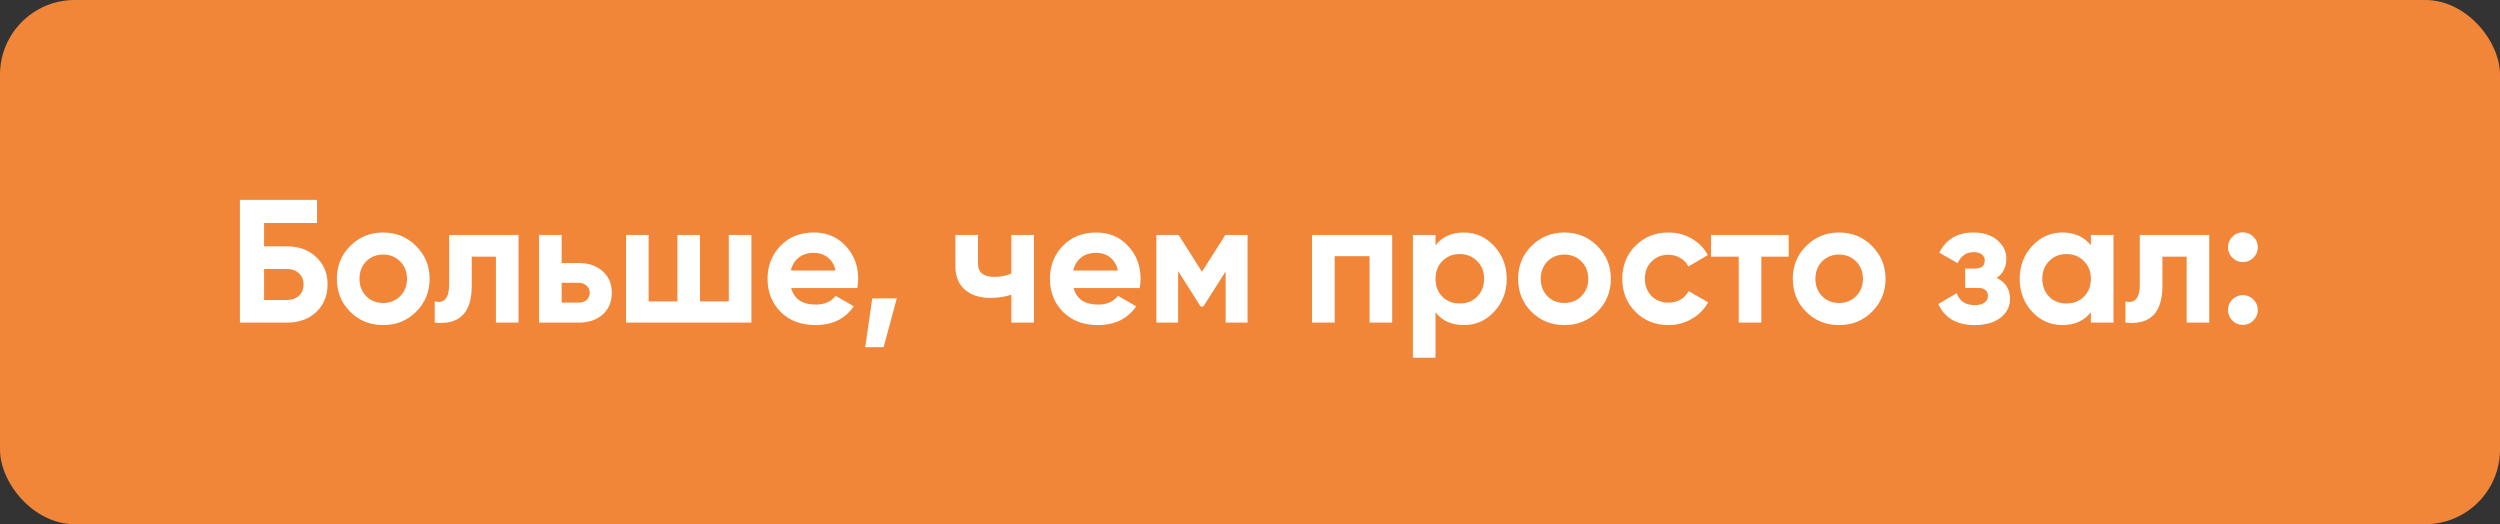 <?xml version="1.0" encoding="UTF-8"?> <svg xmlns="http://www.w3.org/2000/svg" width="186" height="39" viewBox="0 0 186 39" fill="none"><rect x="0" y="0" width="186" height="39" fill="#333333" stroke="none"/><rect width="186" height="39" rx="5.557" fill="#F18538"></rect><path d="M19.648 18.328H21.345C22.24 18.328 22.967 18.593 23.523 19.124C24.089 19.646 24.371 20.324 24.371 21.159C24.371 21.994 24.089 22.681 23.523 23.221C22.967 23.742 22.24 24.003 21.345 24.003H17.848V14.871H23.588V16.593H19.648V18.328ZM19.648 22.32H21.345C21.71 22.32 22.006 22.216 22.232 22.007C22.466 21.799 22.584 21.516 22.584 21.159C22.584 20.803 22.466 20.524 22.232 20.324C22.006 20.116 21.71 20.011 21.345 20.011H19.648V22.32ZM30.959 23.195C30.298 23.856 29.481 24.186 28.506 24.186C27.532 24.186 26.715 23.856 26.054 23.195C25.393 22.534 25.062 21.716 25.062 20.742C25.062 19.776 25.393 18.963 26.054 18.302C26.723 17.632 27.541 17.297 28.506 17.297C29.472 17.297 30.29 17.632 30.959 18.302C31.629 18.972 31.964 19.785 31.964 20.742C31.964 21.707 31.629 22.525 30.959 23.195ZM27.241 22.033C27.58 22.373 28.002 22.542 28.506 22.542C29.011 22.542 29.433 22.373 29.772 22.033C30.111 21.694 30.281 21.264 30.281 20.742C30.281 20.22 30.111 19.789 29.772 19.45C29.433 19.111 29.011 18.941 28.506 18.941C28.002 18.941 27.58 19.111 27.241 19.45C26.91 19.798 26.745 20.229 26.745 20.742C26.745 21.255 26.91 21.686 27.241 22.033ZM33.413 17.48H38.579V24.003H36.896V19.098H35.096V21.277C35.096 23.286 34.178 24.195 32.343 24.003V22.425C32.691 22.512 32.956 22.451 33.139 22.242C33.321 22.033 33.413 21.681 33.413 21.185V17.48ZM41.787 19.568H43.053C43.792 19.568 44.388 19.772 44.84 20.181C45.292 20.581 45.518 21.116 45.518 21.785C45.518 22.455 45.292 22.994 44.84 23.403C44.388 23.803 43.792 24.003 43.053 24.003H40.104V17.48H41.787V19.568ZM41.787 22.516H43.066C43.3 22.516 43.492 22.451 43.64 22.32C43.796 22.181 43.874 22.003 43.874 21.785C43.874 21.568 43.796 21.39 43.64 21.251C43.492 21.111 43.3 21.042 43.066 21.042H41.787V22.516ZM54.222 22.425V17.48H55.905V24.003H46.576V17.48H48.259V22.425H50.399V17.48H52.082V22.425H54.222ZM63.785 21.433H58.866C59.084 22.251 59.697 22.66 60.706 22.66C61.349 22.66 61.837 22.442 62.167 22.007L63.524 22.79C62.88 23.721 61.932 24.186 60.68 24.186C59.601 24.186 58.736 23.86 58.083 23.208C57.431 22.555 57.105 21.733 57.105 20.742C57.105 19.768 57.427 18.95 58.07 18.289C58.705 17.628 59.532 17.297 60.549 17.297C61.515 17.297 62.302 17.628 62.911 18.289C63.537 18.95 63.85 19.768 63.85 20.742C63.85 20.924 63.828 21.155 63.785 21.433ZM58.84 20.129H62.167C62.071 19.702 61.876 19.376 61.58 19.15C61.293 18.924 60.949 18.811 60.549 18.811C60.097 18.811 59.723 18.928 59.427 19.163C59.132 19.389 58.936 19.711 58.84 20.129ZM64.894 22.203H66.72L65.742 25.83H64.372L64.894 22.203ZM75.244 20.35V17.48H76.927V24.003H75.244V21.929C74.757 22.086 74.239 22.164 73.691 22.164C72.891 22.164 72.256 21.959 71.787 21.551C71.317 21.142 71.082 20.564 71.082 19.816V17.48H72.765V19.62C72.765 20.272 73.169 20.598 73.978 20.598C74.457 20.598 74.879 20.516 75.244 20.35ZM84.794 21.433H79.876C80.093 22.251 80.706 22.66 81.715 22.66C82.359 22.66 82.846 22.442 83.176 22.007L84.533 22.79C83.889 23.721 82.942 24.186 81.689 24.186C80.611 24.186 79.745 23.86 79.093 23.208C78.441 22.555 78.114 21.733 78.114 20.742C78.114 19.768 78.436 18.95 79.08 18.289C79.715 17.628 80.541 17.297 81.559 17.297C82.524 17.297 83.311 17.628 83.92 18.289C84.546 18.95 84.859 19.768 84.859 20.742C84.859 20.924 84.838 21.155 84.794 21.433ZM79.85 20.129H83.176C83.081 19.702 82.885 19.376 82.589 19.15C82.302 18.924 81.959 18.811 81.559 18.811C81.106 18.811 80.732 18.928 80.437 19.163C80.141 19.389 79.945 19.711 79.85 20.129ZM91.162 17.48H92.818V24.003H91.188V20.194L89.531 22.803H89.322L87.652 20.168V24.003H86.034V17.48H87.691L89.426 20.22L91.162 17.48ZM97.615 17.48H103.578V24.003H101.895V19.059H99.299V24.003H97.615V17.48ZM108.916 17.297C109.795 17.297 110.543 17.632 111.16 18.302C111.786 18.972 112.1 19.785 112.1 20.742C112.1 21.716 111.786 22.534 111.16 23.195C110.551 23.856 109.803 24.186 108.916 24.186C108.003 24.186 107.298 23.869 106.803 23.234V26.613H105.12V17.48H106.803V18.25C107.298 17.615 108.003 17.297 108.916 17.297ZM107.312 22.073C107.651 22.412 108.081 22.581 108.603 22.581C109.125 22.581 109.556 22.412 109.895 22.073C110.243 21.725 110.417 21.281 110.417 20.742C110.417 20.203 110.243 19.763 109.895 19.424C109.556 19.076 109.125 18.902 108.603 18.902C108.081 18.902 107.651 19.076 107.312 19.424C106.972 19.763 106.803 20.203 106.803 20.742C106.803 21.281 106.972 21.725 107.312 22.073ZM118.844 23.195C118.183 23.856 117.366 24.186 116.392 24.186C115.417 24.186 114.6 23.856 113.939 23.195C113.278 22.534 112.947 21.716 112.947 20.742C112.947 19.776 113.278 18.963 113.939 18.302C114.609 17.632 115.426 17.297 116.392 17.297C117.357 17.297 118.175 17.632 118.844 18.302C119.514 18.972 119.849 19.785 119.849 20.742C119.849 21.707 119.514 22.525 118.844 23.195ZM115.126 22.033C115.465 22.373 115.887 22.542 116.392 22.542C116.896 22.542 117.318 22.373 117.657 22.033C117.996 21.694 118.166 21.264 118.166 20.742C118.166 20.22 117.996 19.789 117.657 19.45C117.318 19.111 116.896 18.941 116.392 18.941C115.887 18.941 115.465 19.111 115.126 19.45C114.796 19.798 114.63 20.229 114.63 20.742C114.63 21.255 114.796 21.686 115.126 22.033ZM124.138 24.186C123.155 24.186 122.333 23.856 121.672 23.195C121.02 22.534 120.694 21.716 120.694 20.742C120.694 19.768 121.02 18.95 121.672 18.289C122.333 17.628 123.155 17.297 124.138 17.297C124.773 17.297 125.351 17.45 125.873 17.754C126.395 18.059 126.791 18.467 127.06 18.98L125.612 19.829C125.482 19.559 125.282 19.346 125.012 19.189C124.751 19.033 124.455 18.954 124.125 18.954C123.62 18.954 123.203 19.124 122.872 19.463C122.542 19.794 122.377 20.22 122.377 20.742C122.377 21.246 122.542 21.672 122.872 22.02C123.203 22.351 123.62 22.516 124.125 22.516C124.464 22.516 124.764 22.442 125.025 22.294C125.295 22.138 125.495 21.925 125.625 21.655L127.086 22.49C126.799 23.012 126.391 23.425 125.86 23.729C125.338 24.034 124.764 24.186 124.138 24.186ZM127.299 17.48H133.079V19.098H131.043V24.003H129.36V19.098H127.299V17.48ZM139.28 23.195C138.619 23.856 137.802 24.186 136.828 24.186C135.853 24.186 135.036 23.856 134.375 23.195C133.714 22.534 133.383 21.716 133.383 20.742C133.383 19.776 133.714 18.963 134.375 18.302C135.045 17.632 135.862 17.297 136.828 17.297C137.793 17.297 138.611 17.632 139.28 18.302C139.95 18.972 140.285 19.785 140.285 20.742C140.285 21.707 139.95 22.525 139.28 23.195ZM135.562 22.033C135.901 22.373 136.323 22.542 136.828 22.542C137.332 22.542 137.754 22.373 138.093 22.033C138.432 21.694 138.602 21.264 138.602 20.742C138.602 20.22 138.432 19.789 138.093 19.45C137.754 19.111 137.332 18.941 136.828 18.941C136.323 18.941 135.901 19.111 135.562 19.45C135.232 19.798 135.066 20.229 135.066 20.742C135.066 21.255 135.232 21.686 135.562 22.033ZM148.553 20.677C149.214 20.998 149.545 21.516 149.545 22.229C149.545 22.803 149.31 23.273 148.84 23.638C148.37 24.003 147.727 24.186 146.909 24.186C145.587 24.186 144.687 23.664 144.209 22.62L145.578 21.812C145.787 22.403 146.235 22.699 146.922 22.699C147.235 22.699 147.475 22.638 147.64 22.516C147.814 22.394 147.901 22.229 147.901 22.02C147.901 21.62 147.644 21.42 147.131 21.42H146.205V19.985H146.909C147.414 19.985 147.666 19.785 147.666 19.385C147.666 19.194 147.592 19.041 147.444 18.928C147.296 18.815 147.101 18.759 146.857 18.759C146.3 18.759 145.896 19.033 145.644 19.581L144.287 18.798C144.783 17.798 145.631 17.297 146.831 17.297C147.579 17.297 148.17 17.489 148.605 17.872C149.049 18.254 149.271 18.711 149.271 19.241C149.271 19.876 149.031 20.355 148.553 20.677ZM155.562 18.25V17.48H157.245V24.003H155.562V23.234C155.057 23.869 154.348 24.186 153.435 24.186C152.565 24.186 151.817 23.856 151.191 23.195C150.573 22.525 150.265 21.707 150.265 20.742C150.265 19.785 150.573 18.972 151.191 18.302C151.817 17.632 152.565 17.297 153.435 17.297C154.348 17.297 155.057 17.615 155.562 18.25ZM152.456 22.073C152.796 22.412 153.226 22.581 153.748 22.581C154.27 22.581 154.7 22.412 155.04 22.073C155.388 21.725 155.562 21.281 155.562 20.742C155.562 20.203 155.388 19.763 155.04 19.424C154.7 19.076 154.27 18.902 153.748 18.902C153.226 18.902 152.796 19.076 152.456 19.424C152.117 19.763 151.948 20.203 151.948 20.742C151.948 21.281 152.117 21.725 152.456 22.073ZM159.201 17.48H164.368V24.003H162.685V19.098H160.884V21.277C160.884 23.286 159.967 24.195 158.131 24.003V22.425C158.479 22.512 158.745 22.451 158.927 22.242C159.11 22.033 159.201 21.681 159.201 21.185V17.48ZM167.98 18.393C167.98 18.698 167.871 18.959 167.654 19.176C167.436 19.394 167.176 19.502 166.871 19.502C166.567 19.502 166.306 19.394 166.088 19.176C165.871 18.959 165.762 18.698 165.762 18.393C165.762 18.089 165.871 17.828 166.088 17.611C166.306 17.393 166.567 17.285 166.871 17.285C167.176 17.285 167.436 17.393 167.654 17.611C167.871 17.828 167.98 18.089 167.98 18.393ZM167.98 23.064C167.98 23.369 167.871 23.629 167.654 23.847C167.436 24.064 167.176 24.173 166.871 24.173C166.567 24.173 166.306 24.064 166.088 23.847C165.871 23.629 165.762 23.369 165.762 23.064C165.762 22.76 165.871 22.499 166.088 22.281C166.306 22.064 166.567 21.955 166.871 21.955C167.176 21.955 167.436 22.064 167.654 22.281C167.871 22.499 167.98 22.76 167.98 23.064Z" fill="white"></path></svg> 
